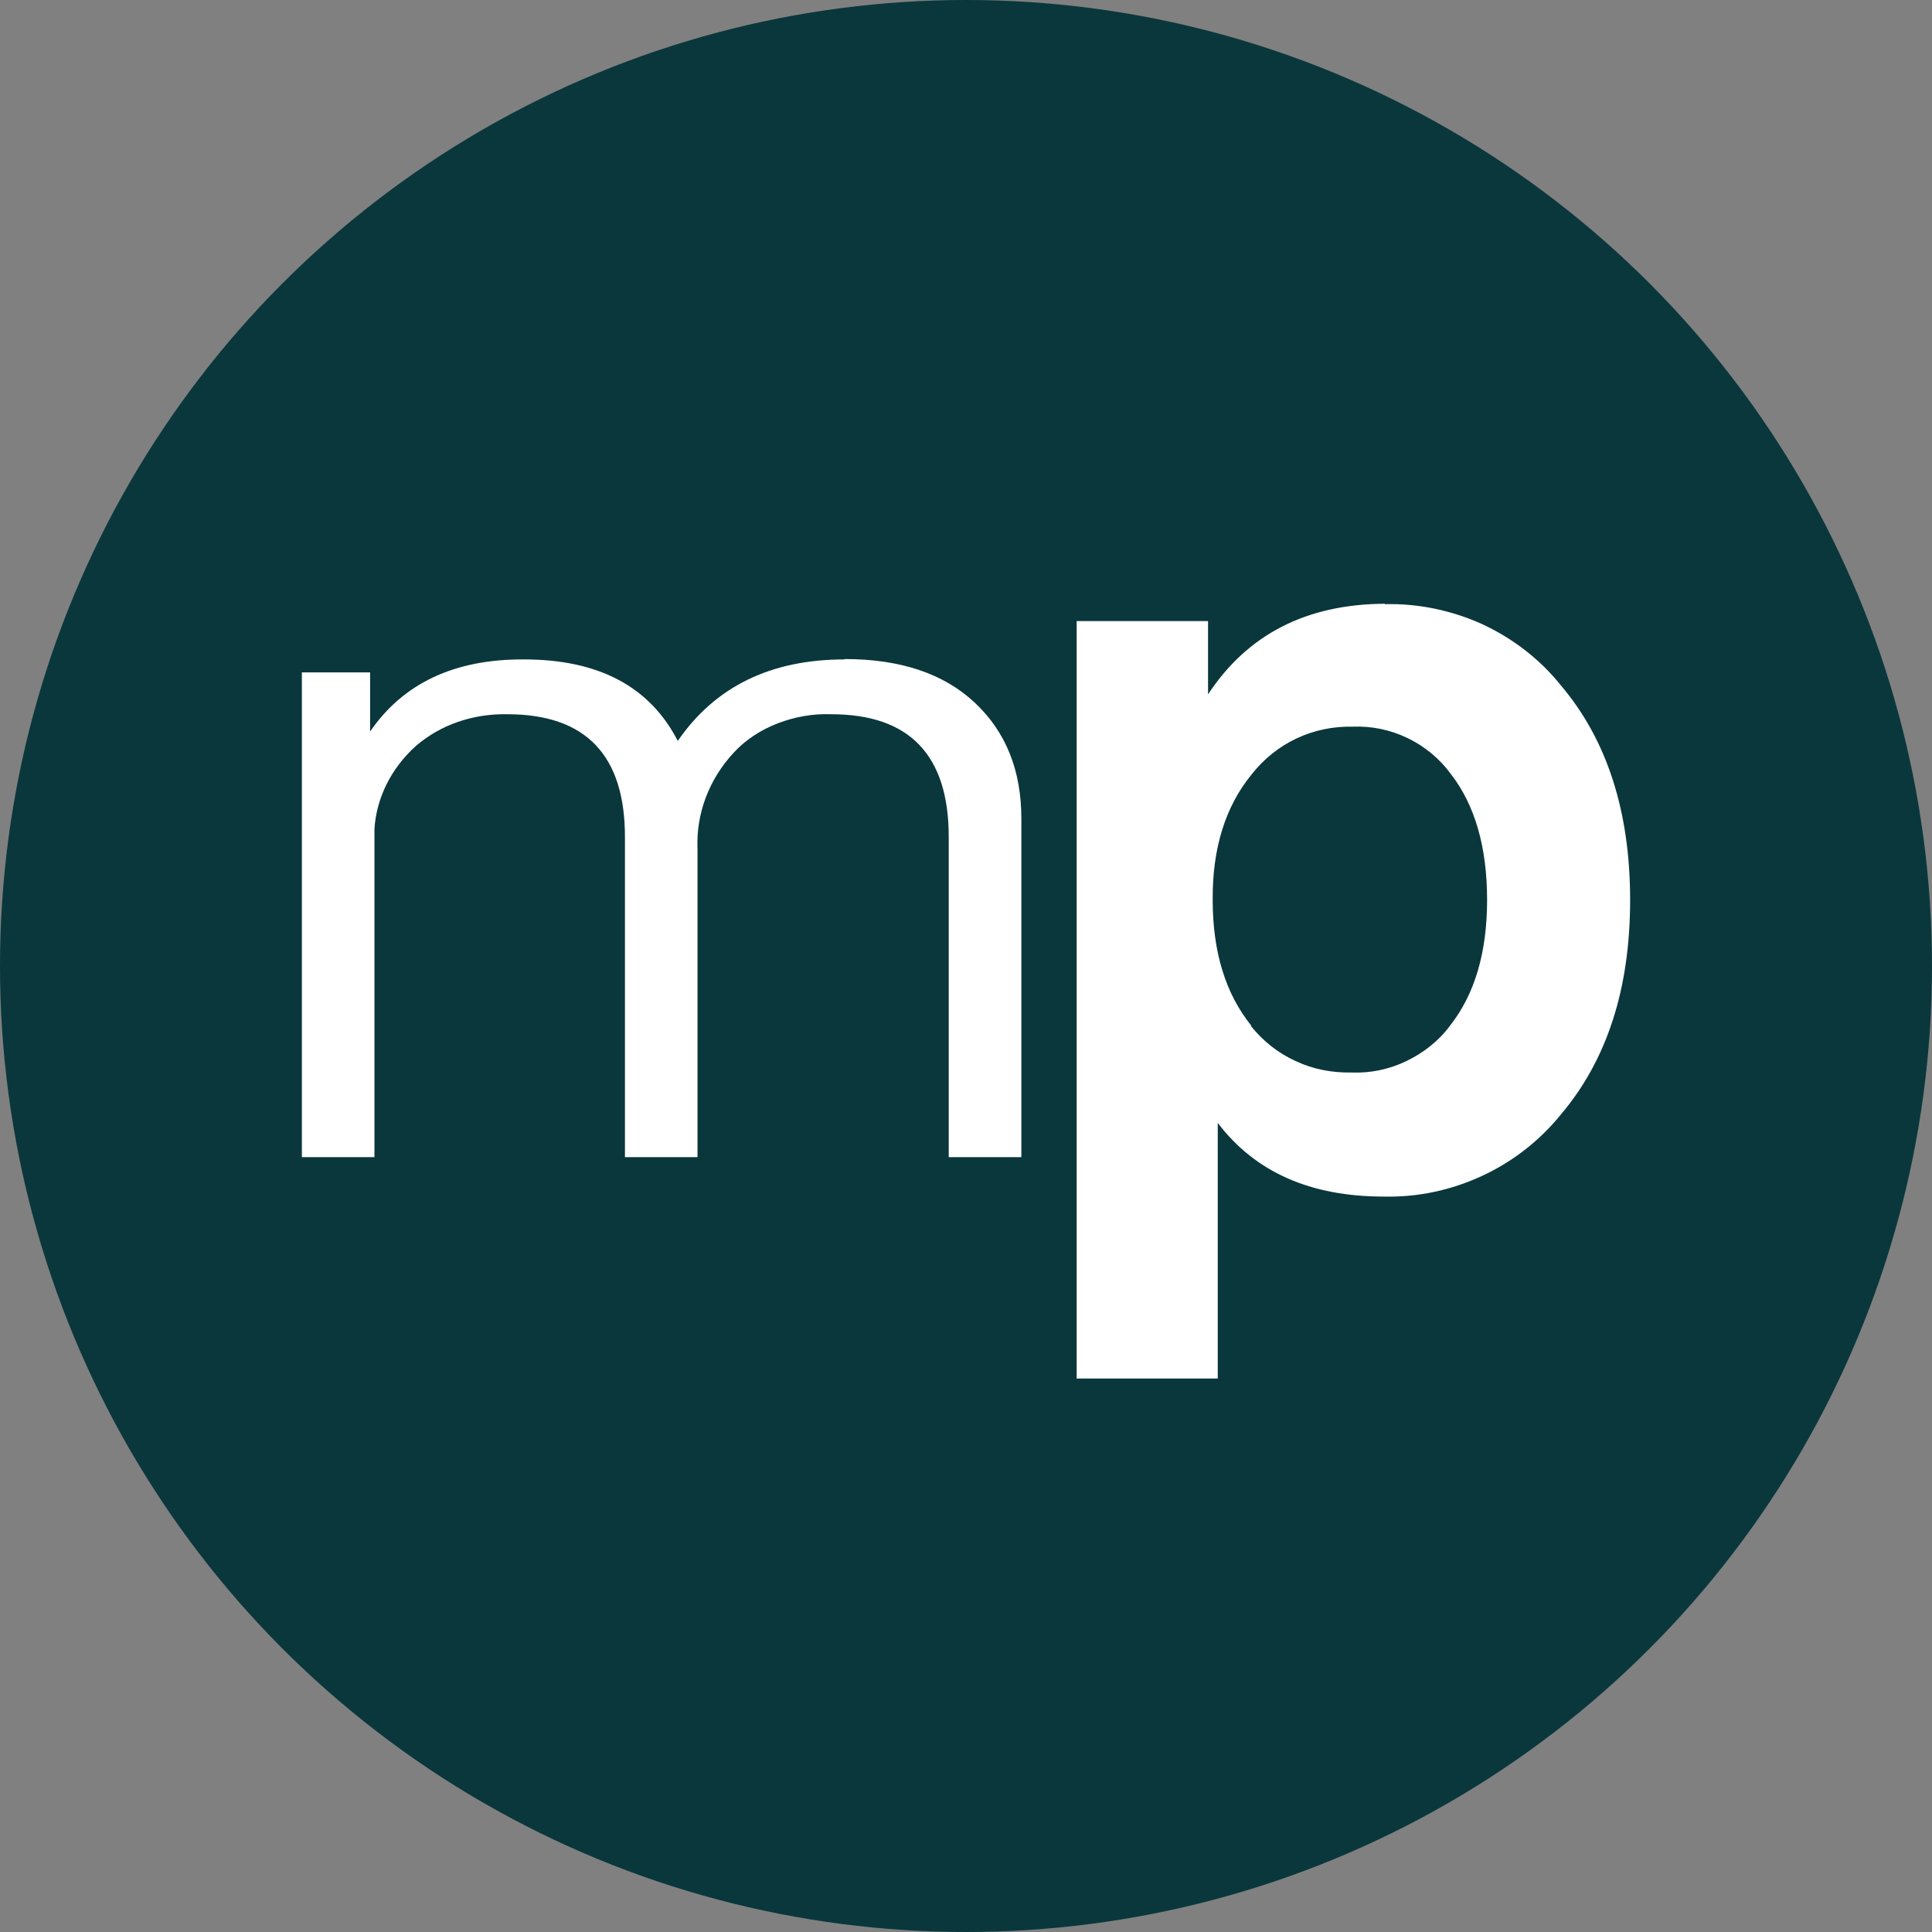 <svg width="32" height="32" viewBox="0 0 32 32" fill="none" xmlns="http://www.w3.org/2000/svg">
<rect x="0" y="0" width="32" height="32" fill="#808080" stroke="none"/>
<circle cx="16" cy="16" r="16" fill="#0A373C"/>
<path d="M13.99 10.916C14.911 10.916 15.63 11.155 16.146 11.639C16.662 12.123 16.917 12.762 16.917 13.562V19.166H15.714V13.861C15.714 12.511 15.068 11.83 13.768 11.83C13.467 11.818 13.167 11.872 12.886 11.979C12.605 12.087 12.357 12.248 12.161 12.457C11.742 12.905 11.527 13.479 11.553 14.064V19.166H10.351V13.861C10.351 12.511 9.704 11.83 8.404 11.83C8.123 11.824 7.848 11.866 7.587 11.956C7.326 12.045 7.091 12.182 6.888 12.356C6.483 12.72 6.235 13.21 6.202 13.73V19.166H5V11.137H6.13V12.117C6.679 11.316 7.528 10.916 8.678 10.922C9.913 10.922 10.762 11.37 11.226 12.272C11.847 11.37 12.768 10.922 13.99 10.922V10.916Z" fill="white"/>
<path d="M22.939 10.007C23.494 9.993 24.05 10.111 24.553 10.339C25.057 10.574 25.509 10.92 25.857 11.357C26.619 12.257 27 13.445 27 14.906C27 16.374 26.619 17.555 25.851 18.462C25.496 18.899 25.05 19.245 24.54 19.48C24.03 19.715 23.482 19.832 22.92 19.819C21.706 19.819 20.79 19.415 20.17 18.599V22.833H17.833V10.287H20.009V11.501C20.667 10.502 21.642 10.007 22.939 10V10.007ZM20.719 16.994C20.919 17.242 21.17 17.444 21.461 17.575C21.751 17.712 22.068 17.77 22.384 17.764C22.7 17.777 23.01 17.712 23.294 17.575C23.578 17.438 23.83 17.242 24.017 16.988C24.424 16.472 24.631 15.78 24.631 14.906C24.631 14.032 24.43 13.334 24.03 12.819C23.843 12.564 23.598 12.362 23.314 12.225C23.03 12.088 22.72 12.023 22.403 12.036C22.081 12.029 21.764 12.094 21.474 12.231C21.183 12.368 20.932 12.571 20.732 12.825C20.299 13.354 20.079 14.045 20.086 14.906C20.086 15.768 20.299 16.459 20.725 16.988L20.719 16.994Z" fill="white"/>
</svg>
